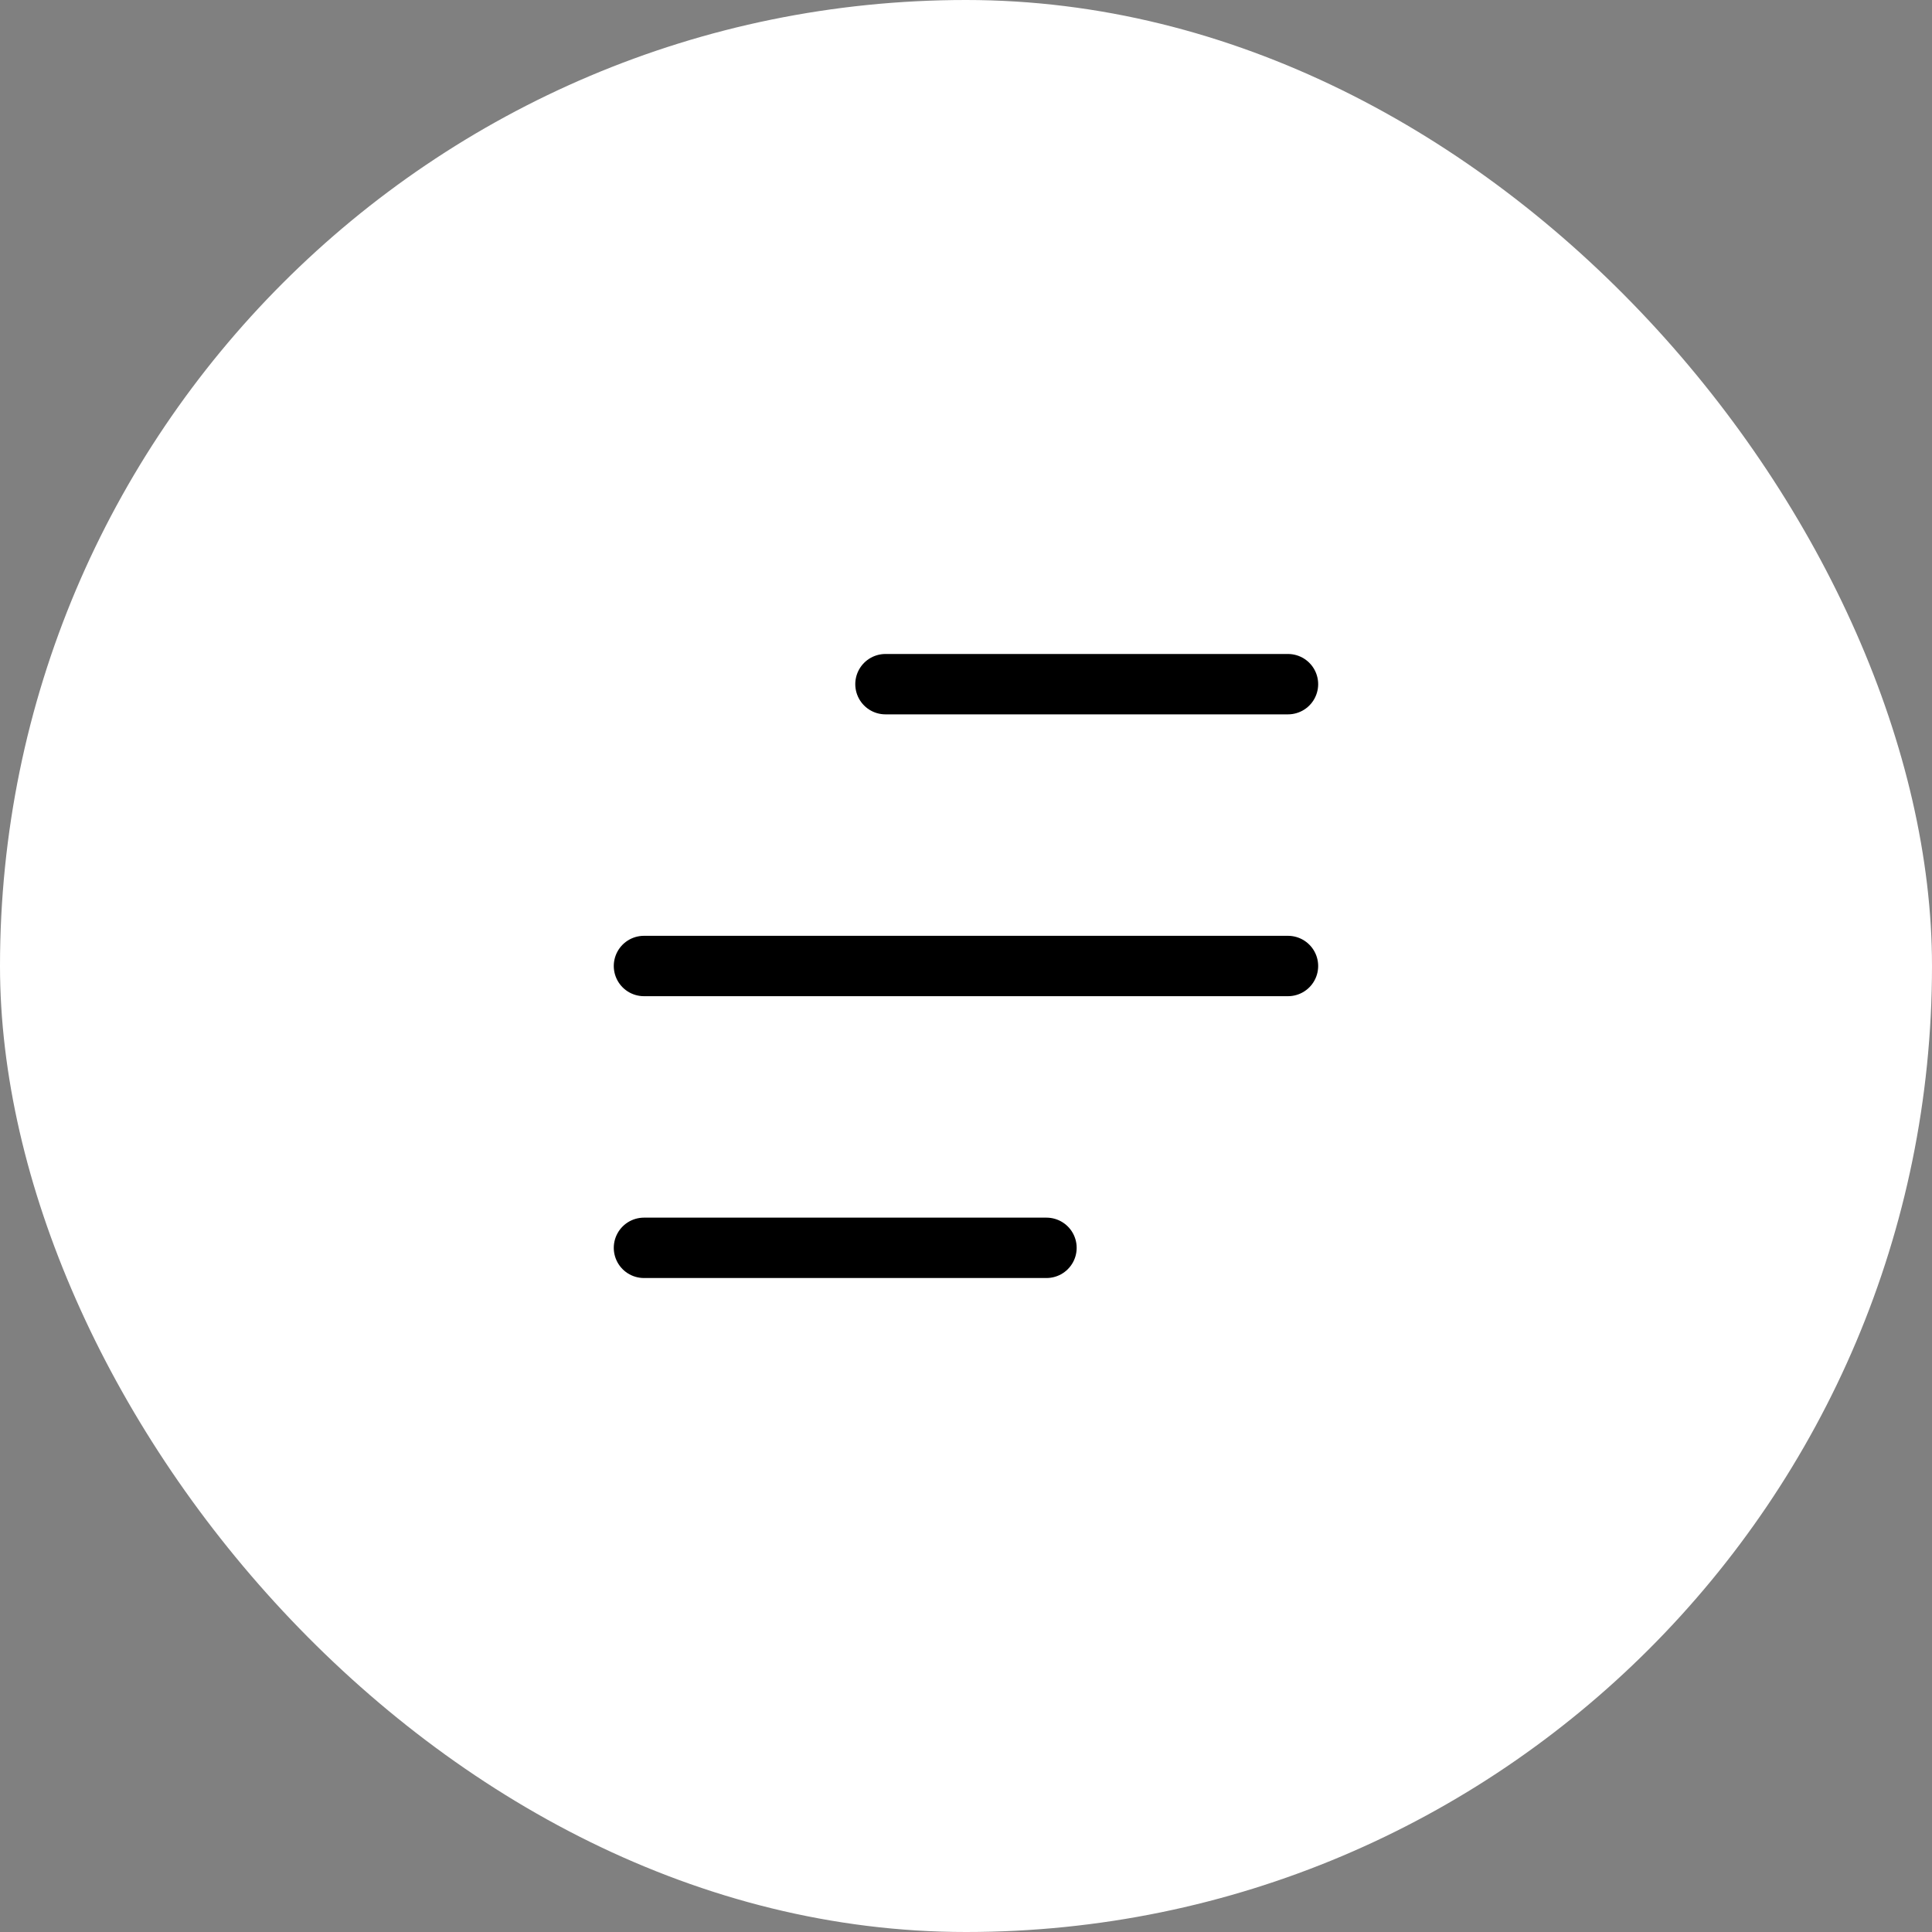 <svg width="32" height="32" viewBox="0 0 32 32" fill="none" xmlns="http://www.w3.org/2000/svg">
<rect x="0" y="0" width="32" height="32" fill="#808080" stroke="none"/>
<rect width="32" height="32" rx="16" fill="white"/>
<path d="M14.666 11.332H21.333" stroke="black" stroke-linecap="round" stroke-linejoin="round"/>
<path d="M10.666 16H21.333" stroke="black" stroke-linecap="round" stroke-linejoin="round"/>
<path d="M10.666 20.668H17.333" stroke="black" stroke-linecap="round" stroke-linejoin="round"/>
</svg>
